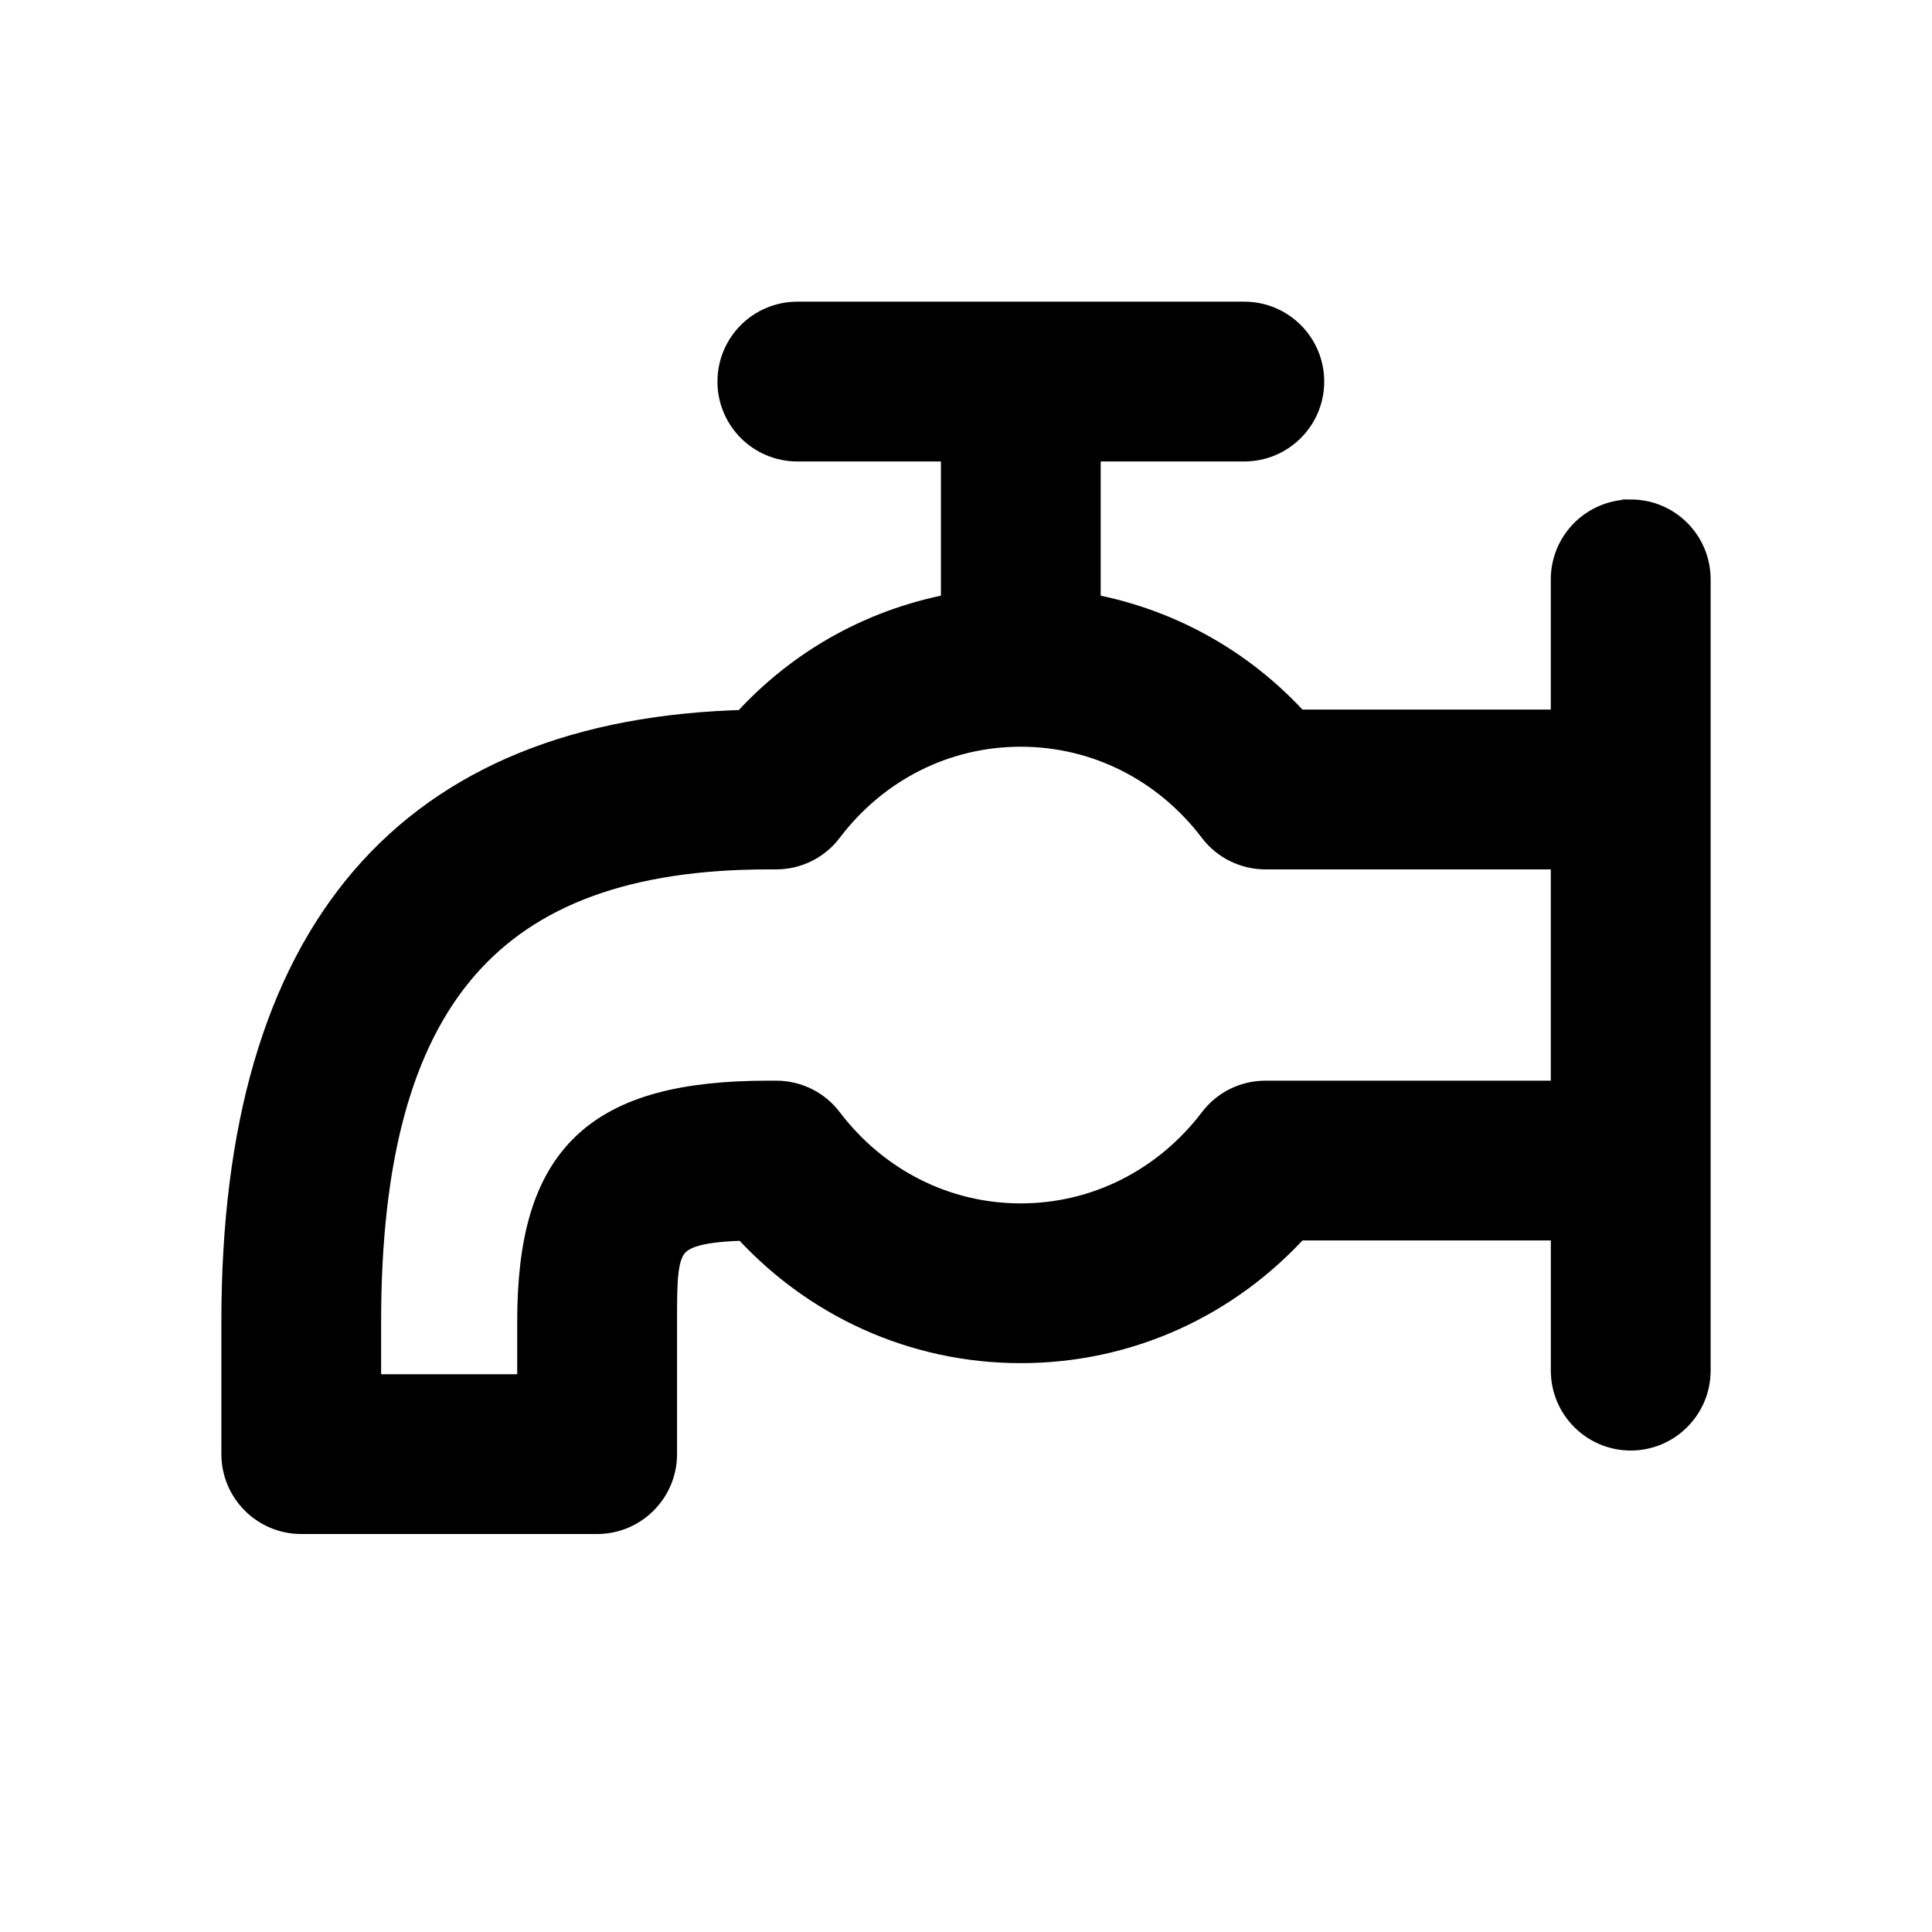 <svg width="48" height="48" viewBox="0 0 48 48" fill="none" xmlns="http://www.w3.org/2000/svg">
<path d="M40.514 12.91C39.695 12.91 39.029 13.574 39.029 14.395V18.13H32.139C30.737 16.558 28.879 15.551 26.846 15.214V10.965H30.915C31.735 10.965 32.4 10.299 32.4 9.48C32.4 8.661 31.735 7.995 30.915 7.995H19.81C18.989 7.995 18.325 8.659 18.325 9.48C18.325 10.301 18.989 10.965 19.81 10.965H23.877V15.214C21.843 15.551 19.984 16.56 18.582 18.135C10.232 18.327 6 23.267 6 32.826V36.127C6 36.945 6.663 37.612 7.485 37.612H14.836C15.657 37.612 16.321 36.945 16.321 36.127V32.826C16.321 30.837 16.321 30.373 18.59 30.321C20.329 32.264 22.758 33.367 25.362 33.367C27.967 33.367 30.4 32.265 32.14 30.318H39.03V34.053C39.03 34.872 39.696 35.538 40.515 35.538C41.334 35.538 42 34.872 42 34.053V14.394C42 13.573 41.337 12.909 40.515 12.909L40.514 12.91ZM39.029 27.349H31.441C30.977 27.349 30.539 27.563 30.259 27.935C29.069 29.498 27.284 30.398 25.36 30.398C23.437 30.398 21.655 29.498 20.466 27.935C20.185 27.563 19.747 27.349 19.283 27.349H19.094C14.907 27.349 13.35 28.834 13.35 32.827V34.643H8.969V32.827C8.969 24.718 12.091 21.1 19.094 21.1H19.283C19.748 21.1 20.186 20.883 20.466 20.511C21.653 18.947 23.437 18.052 25.36 18.052C27.284 18.052 29.068 18.948 30.259 20.515C30.539 20.884 30.977 21.1 31.441 21.1H39.029V27.348V27.349Z" fill="black" stroke="black"/>
</svg>
